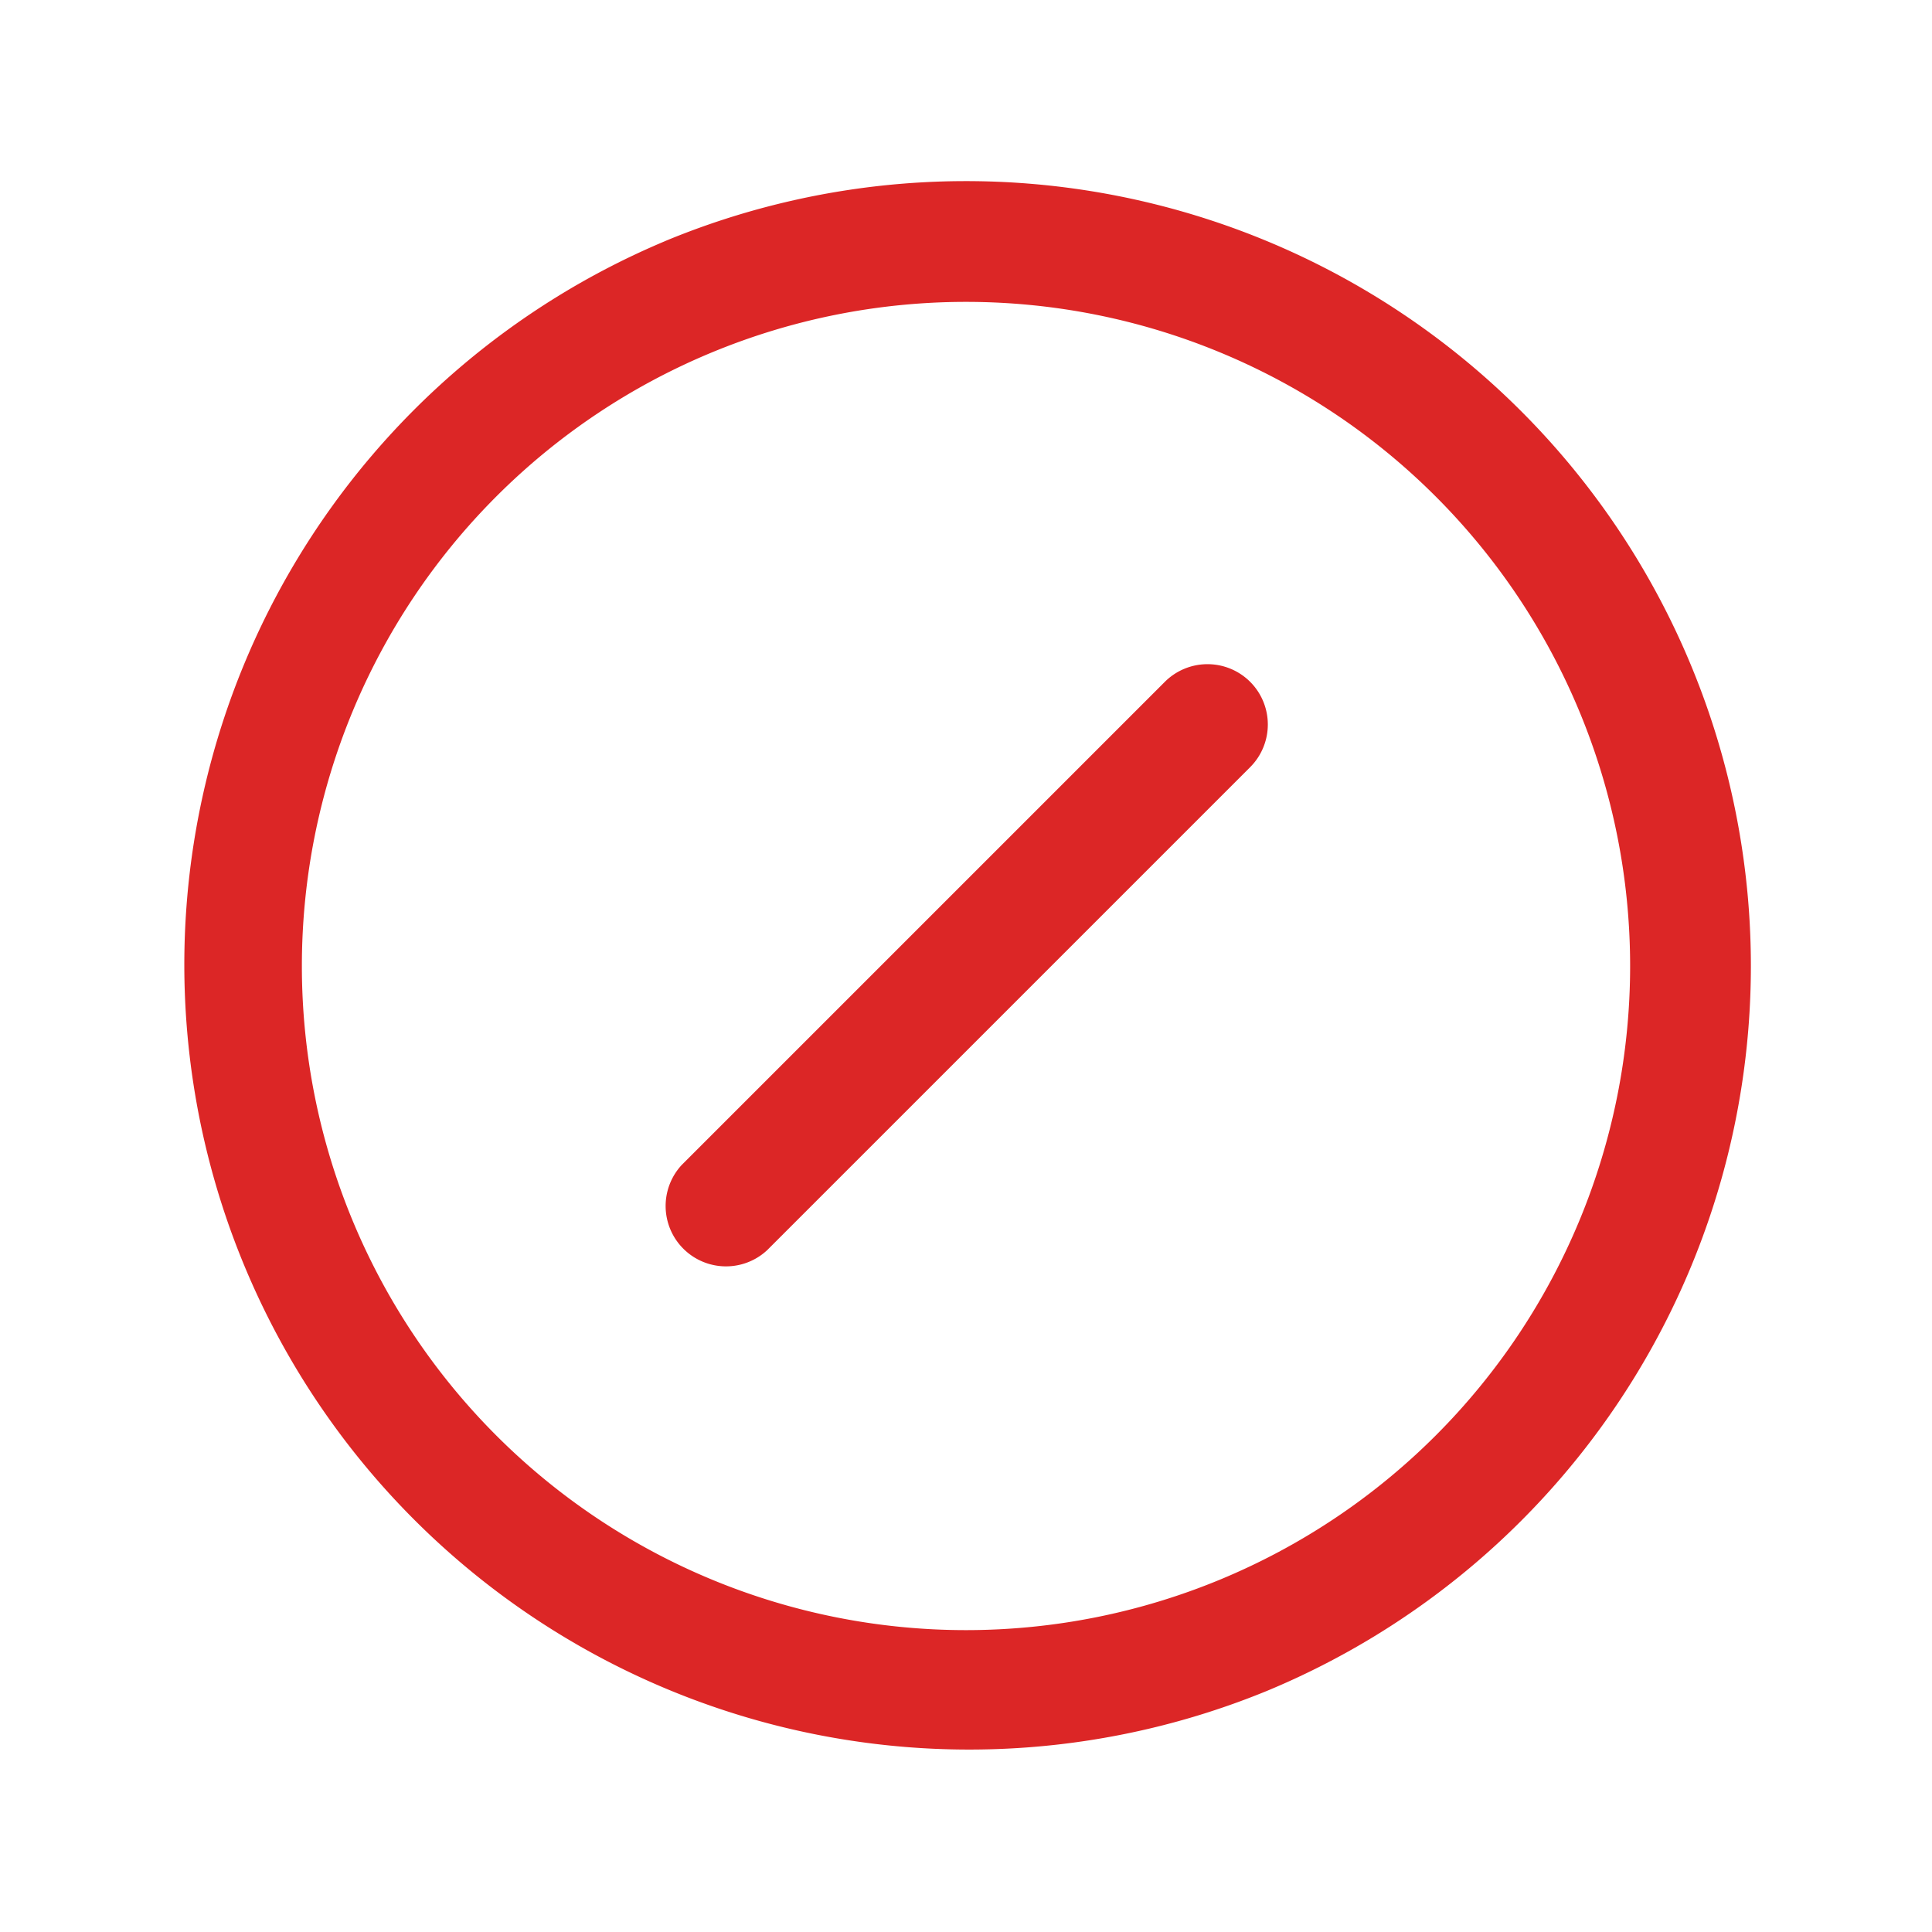 <svg xmlns="http://www.w3.org/2000/svg" width="24" height="24" fill="none"><path fill="#DC2626" fill-rule="evenodd" d="M8.269 2.992a9.75 9.75 0 1 1 7.462 18.016A9.75 9.75 0 0 1 8.27 2.992ZM12 3.75a8.25 8.25 0 1 0 0 16.5 8.25 8.25 0 0 0 0-16.5Z" clip-rule="evenodd"/><path fill="#DC2626" fill-rule="evenodd" d="M15.53 8.47a.75.75 0 0 1 0 1.06l-6 6a.75.75 0 0 1-1.06-1.06l6-6a.75.75 0 0 1 1.06 0Z" clip-rule="evenodd"/></svg>